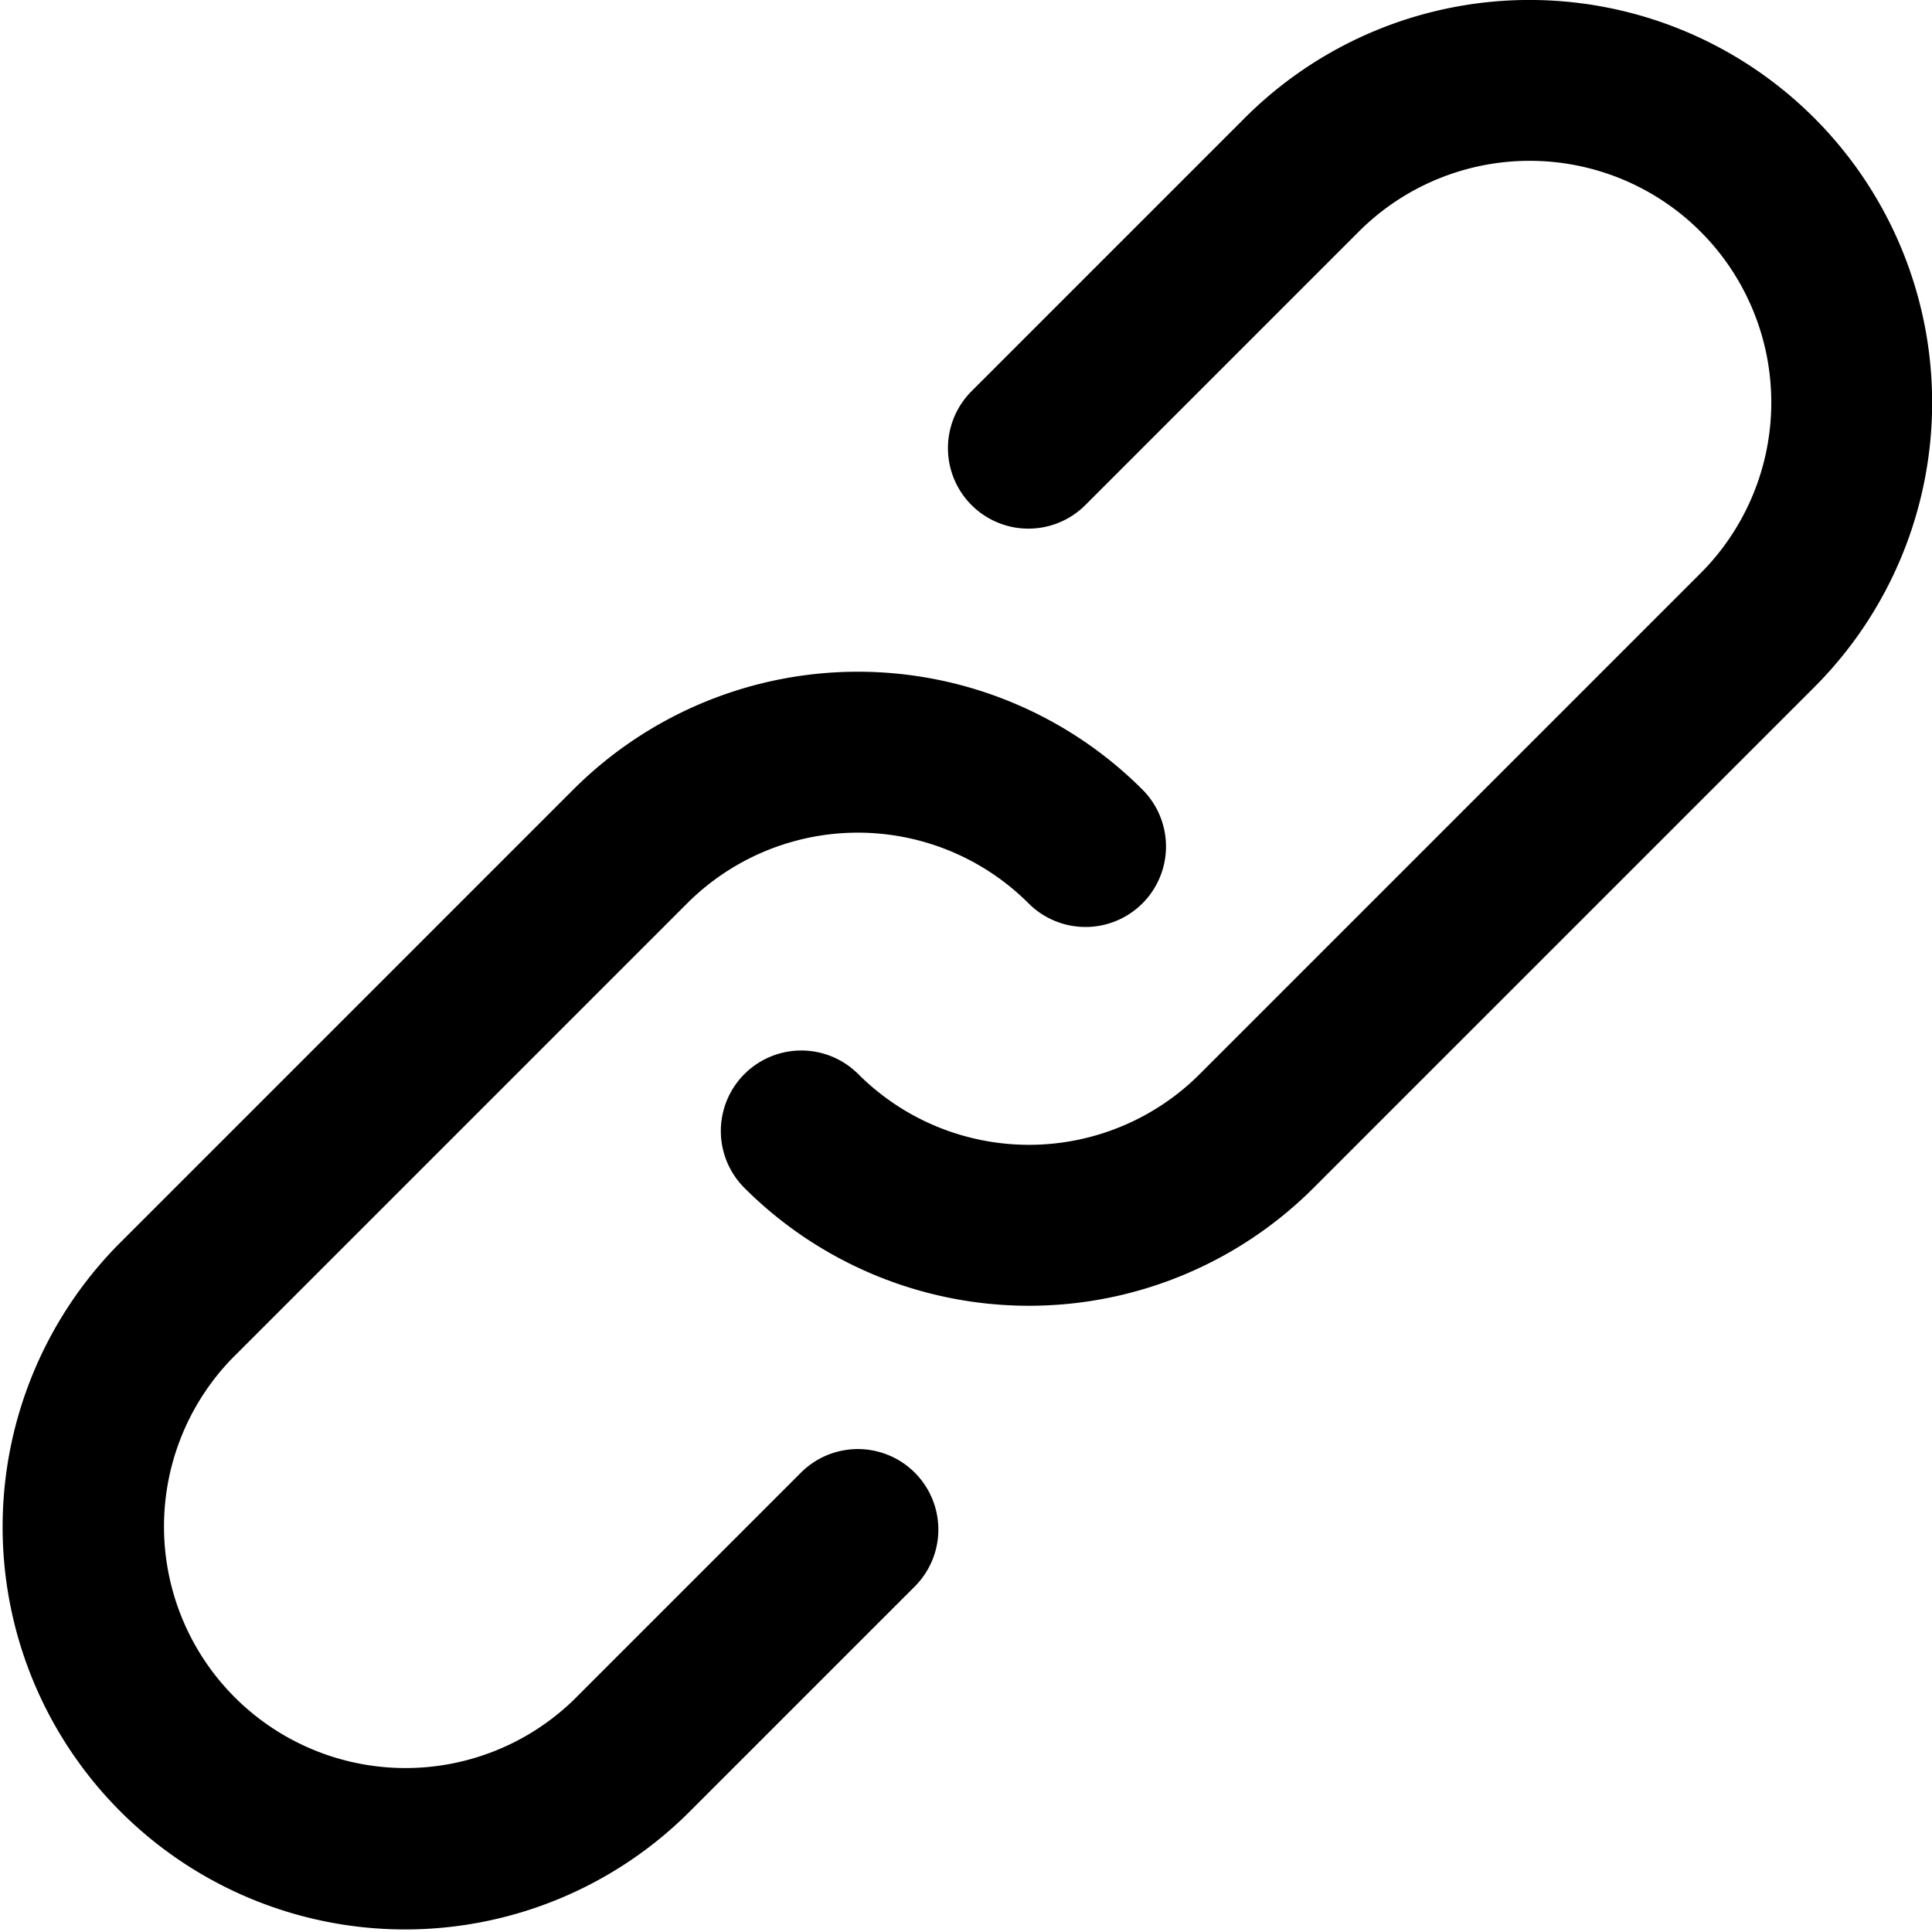 <svg xmlns="http://www.w3.org/2000/svg" width="17.669" height="17.67" viewBox="0 0 17.669 17.67">
  <g id="Group_6" data-name="Group 6" transform="translate(-136 -418.33)">
    <g id="Group_5" data-name="Group 5">
      <g id="Group_4" data-name="Group 4" transform="translate(136 418.33)">
        <g id="Group_3" data-name="Group 3" transform="translate(0 0)">
          <g id="Group_2" data-name="Group 2">
            <g id="Group_1" data-name="Group 1" transform="translate(0 0)">
              <path id="Path_1" data-name="Path 1" d="M6.332,184.312,4.25,186.394a2.209,2.209,0,0,1-3.124-3.123l4.165-4.165a2.208,2.208,0,0,1,3.123,0,.736.736,0,0,0,1.041-1.041,3.681,3.681,0,0,0-5.205,0L.085,182.23a3.681,3.681,0,0,0,5.206,5.205l2.082-2.082a.736.736,0,1,0-1.041-1.041Z" transform="translate(0.993 -170.844)"/>
              <path id="Path_2" data-name="Path 2" d="M199.938.078a3.681,3.681,0,0,0-5.206,0l-2.5,2.5a.736.736,0,0,0,1.041,1.041l2.5-2.5A2.209,2.209,0,0,1,198.9,4.242l-4.581,4.581a2.208,2.208,0,0,1-3.123,0,.736.736,0,1,0-1.041,1.041,3.681,3.681,0,0,0,5.205,0l4.581-4.581A3.681,3.681,0,0,0,199.938.078Z" transform="translate(-183.347 1)"/>
            </g>
          </g>
        </g>
      </g>
    </g>
  </g>
</svg>
